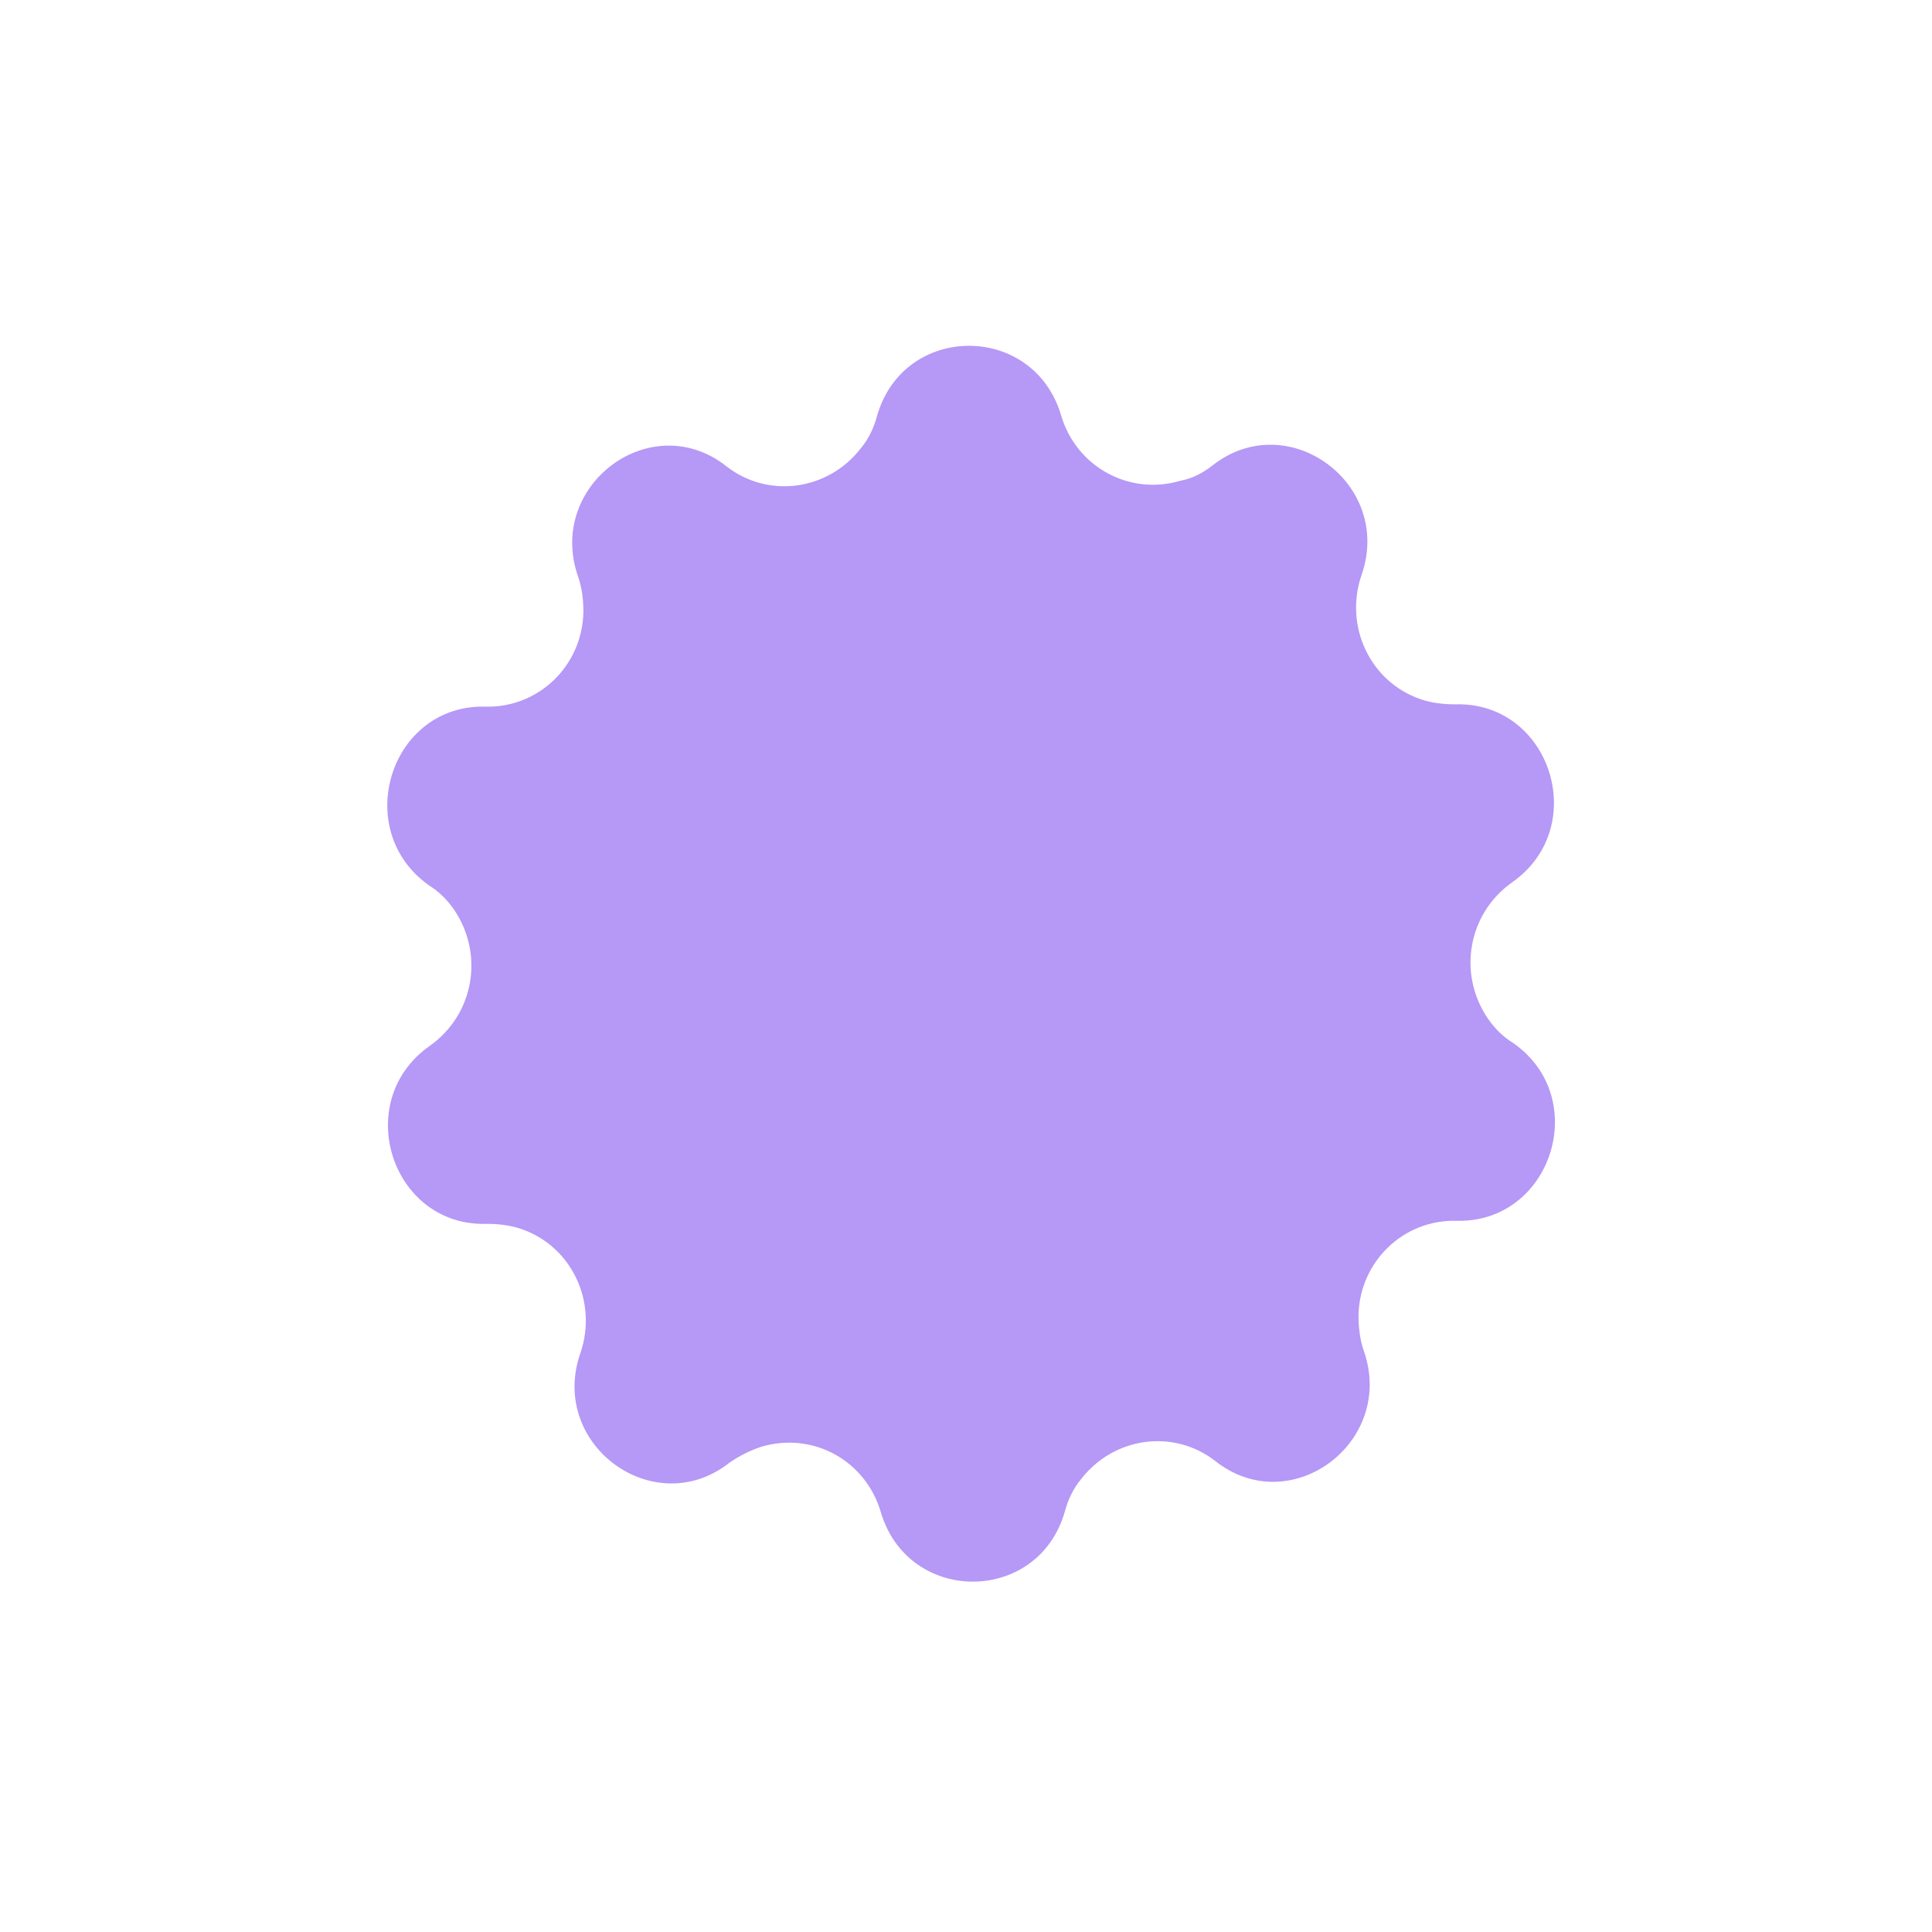 <?xml version="1.0" encoding="UTF-8"?> <!-- Generator: Adobe Illustrator 24.0.3, SVG Export Plug-In . SVG Version: 6.00 Build 0) --> <svg xmlns="http://www.w3.org/2000/svg" xmlns:xlink="http://www.w3.org/1999/xlink" version="1.1" id="Layer_1" x="0px" y="0px" viewBox="0 0 254 254" style="enable-background:new 0 0 254 254;" xml:space="preserve"> <style type="text/css"> .st0{fill:#B698F6;} </style> <g id="Locations"> <path class="st0" d="M159.4,61.2L159.4,61.2c9.9-7.8,23.8,2.4,19.6,14.4c-2.3,6.7,1.1,14,7.7,16.3c1.4,0.5,3,0.7,4.6,0.7 c12.5-0.4,17.9,16.1,7.5,23.4c-5.8,4.1-7.2,12-3.2,17.9c0.9,1.3,2,2.4,3.3,3.2c10.4,7.2,5.1,23.7-7.4,23.4 c-7-0.2-12.8,5.4-12.9,12.5c0,1.5,0.2,3.2,0.7,4.6c4.2,12-9.6,22.3-19.5,14.5l0,0c-5.5-4.3-13.4-3.2-17.7,2.4 c-1,1.2-1.7,2.7-2.1,4.2c-3.5,12.3-20.6,12.3-24.2,0.1c-2-6.8-8.9-10.6-15.7-8.6c-1.5,0.5-2.9,1.2-4.2,2.1 c-9.9,7.8-23.8-2.4-19.6-14.4c2.3-6.7-1.1-14-7.7-16.3c-1.4-0.5-3-0.7-4.6-0.7c-12.5,0.4-17.9-16.1-7.5-23.4 c5.8-4.1,7.2-12,3.2-17.9c-0.9-1.3-2-2.4-3.3-3.2c-10.3-7.3-5.1-23.8,7.4-23.5c7,0.2,12.8-5.4,12.9-12.5c0-1.5-0.2-3.2-0.7-4.6 c-4.2-12,9.6-22.3,19.5-14.5c5.5,4.3,13.4,3.2,17.7-2.4c1-1.2,1.7-2.7,2.1-4.2c3.5-12.3,20.6-12.3,24.2-0.1l0,0 c2,6.8,9,10.6,15.7,8.6C156.8,62.9,158.1,62.2,159.4,61.2"></path> </g> </svg> 